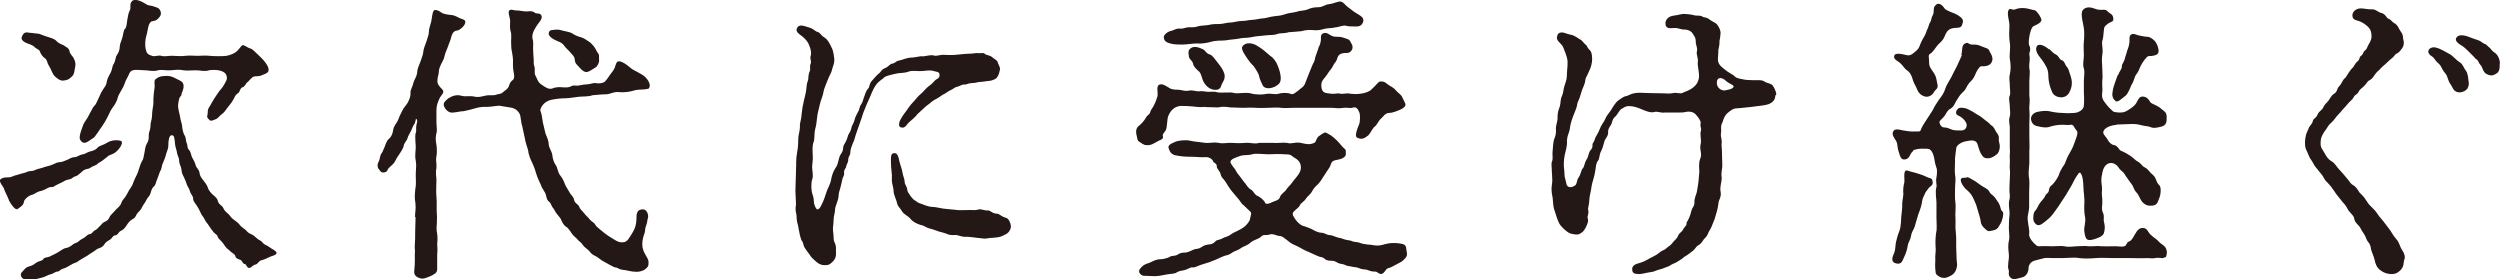 <svg width="170" height="19" viewBox="0 0 170 19" fill="none" xmlns="http://www.w3.org/2000/svg">
<g clip-path="url(#clip0_221_8775)">
<path d="M0.614 13.626C0.499 13.302 0.294 12.978 0.269 12.823C0.243 12.719 -0.115 12.331 0.026 12.201C0.141 12.085 0.307 12.059 0.588 12.059C0.793 12.059 0.985 11.916 1.087 11.916C1.202 11.89 1.432 11.8 1.586 11.774C1.765 11.748 1.88 11.631 2.084 11.631C2.327 11.631 2.34 11.554 2.583 11.489C2.698 11.463 2.98 11.385 3.107 11.334C3.21 11.295 3.35 11.295 3.606 11.178C3.747 11.113 3.9 11.023 4.105 11.023C4.207 11.023 4.45 10.919 4.578 10.867C4.719 10.803 4.872 10.686 5.077 10.686C5.23 10.686 5.422 10.53 5.575 10.505C5.793 10.479 5.869 10.388 6.048 10.323C6.163 10.284 6.432 10.258 6.611 10.064C6.726 9.909 7.046 9.857 7.225 9.74C7.621 9.456 8.158 9.533 8.248 9.598C8.427 9.74 8.03 10.284 7.723 10.44C7.506 10.556 7.429 10.518 7.25 10.699C6.995 10.906 6.867 10.997 6.777 11.036C6.637 11.1 6.637 11.191 6.445 11.256C6.202 11.334 6.125 11.463 5.984 11.476C5.741 11.515 5.626 11.618 5.55 11.696C5.371 11.852 5.307 11.916 5.166 11.981C4.949 12.02 4.91 12.162 4.744 12.188C4.629 12.214 4.488 12.227 4.271 12.37C4.13 12.447 3.875 12.551 3.747 12.629C3.568 12.771 3.529 12.693 3.363 12.732C3.248 12.771 2.98 12.953 2.762 12.991C2.442 13.056 2.366 13.211 2.161 13.25C1.918 13.315 1.637 13.574 1.624 13.73C1.599 13.95 1.42 14.053 1.202 14.209C1.062 14.312 0.819 14.002 0.601 13.626H0.614ZM12.25 8.018C12.314 8.277 12.391 8.497 12.391 8.64C12.391 8.717 12.467 9.08 12.531 9.171C12.672 9.378 12.608 9.494 12.685 9.702C12.8 9.948 12.685 10.025 12.864 10.207C12.979 10.323 13.004 10.608 13.068 10.712C13.145 10.867 13.247 10.997 13.311 11.256C13.35 11.411 13.554 11.541 13.567 11.761C13.605 11.981 13.682 12.085 13.848 12.292C13.912 12.37 14.104 12.616 14.142 12.784C14.181 12.94 14.398 13.186 14.488 13.25C14.667 13.406 14.782 13.496 14.833 13.717C14.897 13.937 15.089 13.937 15.191 14.157C15.293 14.403 15.447 14.455 15.575 14.597C15.702 14.74 15.715 14.818 15.932 14.96C16.137 15.115 16.227 15.18 16.316 15.31C16.355 15.374 16.559 15.53 16.7 15.633C16.802 15.737 16.879 15.854 17.096 15.931C17.198 15.97 17.377 16.113 17.48 16.216C17.582 16.32 17.735 16.333 17.876 16.514C17.978 16.657 18.132 16.657 18.311 16.799C18.451 16.916 18.809 17.058 18.809 17.201C18.809 17.356 18.413 17.421 18.311 17.485C18.17 17.563 17.915 17.667 17.748 17.706C17.569 17.77 17.531 17.965 17.365 17.991C17.186 18.029 17.109 18.172 17.007 18.211C16.789 18.288 16.764 17.965 16.649 17.952C16.47 17.952 16.508 17.706 16.303 17.654C16.124 17.589 16.022 17.55 15.984 17.369C15.945 17.265 15.702 17.162 15.549 16.98C15.306 16.825 15.255 16.618 15.089 16.449C14.935 16.268 14.846 16.229 14.807 16.113C14.769 15.931 14.667 15.957 14.526 15.789C14.411 15.646 14.27 15.465 14.206 15.348C14.142 15.232 13.989 15.089 13.912 14.908C13.797 14.688 13.695 14.623 13.631 14.442C13.592 14.338 13.452 14.079 13.375 13.976C13.26 13.794 13.132 13.691 13.132 13.496C13.132 13.315 12.979 13.237 12.915 13.004C12.851 12.758 12.774 12.758 12.697 12.525C12.659 12.409 12.595 12.227 12.493 12.02C12.416 11.877 12.352 11.761 12.339 11.515C12.314 11.334 12.186 11.126 12.186 10.984C12.186 10.725 12.109 10.686 12.045 10.44C12.02 10.194 11.943 10.103 11.905 9.818C11.866 9.43 11.866 9.171 11.662 9.197C11.508 9.222 11.444 9.494 11.444 9.948C11.444 10.129 11.291 10.427 11.265 10.595C11.201 10.803 11.163 10.893 11.061 11.126C10.997 11.23 11.022 11.45 10.882 11.657L10.703 12.149C10.588 12.396 10.6 12.551 10.485 12.655C10.332 12.797 10.306 12.901 10.242 13.121C10.166 13.38 10.025 13.419 9.961 13.587C9.859 13.807 9.757 13.885 9.68 14.053C9.565 14.312 9.437 14.377 9.36 14.481C9.219 14.636 9.245 14.805 9.002 14.908C8.823 15.012 8.708 15.167 8.618 15.31C8.465 15.569 8.324 15.646 8.222 15.698C8.081 15.737 8.005 15.996 7.864 15.996C7.647 16.022 7.659 16.177 7.48 16.294C7.365 16.372 7.199 16.449 7.122 16.579C7.007 16.76 6.905 16.825 6.739 16.877C6.598 16.916 6.534 16.993 6.342 17.123C6.125 17.265 6.125 17.239 5.946 17.382L5.524 17.628C5.32 17.745 5.23 17.848 5.102 17.874C4.859 17.952 4.565 18.198 4.309 18.263C4.092 18.302 4.066 18.47 3.887 18.47C3.772 18.47 3.593 18.625 3.453 18.651C3.35 18.651 3.056 18.832 2.877 18.871C2.622 18.936 2.494 18.975 2.263 19.027C1.905 19.13 1.547 19.027 1.445 18.807C1.381 18.69 1.42 18.548 1.547 18.444C1.663 18.34 1.701 18.198 1.969 18.12C2.263 18.043 2.353 17.939 2.506 17.835C2.622 17.758 2.903 17.732 2.941 17.628C3.005 17.485 3.197 17.524 3.376 17.447C3.517 17.382 3.581 17.343 3.798 17.239C4.092 17.097 4.258 16.89 4.552 16.851C4.667 16.825 4.808 16.747 4.949 16.631C5.064 16.514 5.192 16.553 5.345 16.411C5.499 16.268 5.639 16.229 5.729 16.165C5.908 16.009 6.01 15.918 6.112 15.918C6.253 15.918 6.33 15.711 6.458 15.659C6.573 15.62 6.637 15.517 6.79 15.374C6.931 15.258 6.943 15.154 7.135 15.076C7.25 15.038 7.391 14.934 7.455 14.753C7.48 14.649 7.711 14.468 7.877 14.261C7.979 14.144 8.171 14.04 8.26 13.781C8.324 13.574 8.478 13.496 8.606 13.25C8.721 13.03 8.823 12.849 8.925 12.706C9.04 12.564 9.028 12.447 9.181 12.136C9.296 11.877 9.36 11.813 9.424 11.567C9.488 11.359 9.565 11.126 9.641 10.984C9.757 10.828 9.757 10.699 9.82 10.401C9.859 10.194 9.884 9.935 9.974 9.792C10.127 9.533 10.115 9.43 10.115 9.171C10.115 8.95 10.23 8.873 10.23 8.562C10.23 8.316 10.332 8.122 10.332 7.94C10.332 7.759 10.37 7.409 10.396 7.293C10.434 7.137 10.434 6.904 10.434 6.671C10.434 6.49 10.473 6.231 10.498 6.049C10.562 5.764 10.434 5.505 10.575 5.389C10.754 5.246 10.856 5.207 11.035 5.182C11.189 5.169 11.329 5.143 11.559 5.182C11.713 5.207 11.841 5.285 12.058 5.389C12.263 5.492 12.442 5.544 12.48 5.79C12.518 6.075 12.339 6.295 12.339 6.438C12.339 6.541 12.199 6.541 12.16 6.826C12.122 6.982 12.084 7.254 12.135 7.435L12.275 8.083L12.25 8.018ZM1.893 2.216C1.995 2.216 2.212 2.254 2.506 2.28C2.711 2.28 2.967 2.436 3.222 2.501C3.401 2.565 3.683 2.617 3.836 2.785C3.99 2.967 4.271 3.045 4.335 3.083C4.45 3.187 4.68 3.239 4.731 3.485C4.757 3.692 4.974 3.848 5.013 3.964C5.077 4.107 5.166 4.262 5.115 4.534C5.051 4.793 5.077 5.026 4.898 5.194C4.655 5.441 4.514 5.454 4.297 5.479C4.092 5.505 3.875 5.324 3.721 5.182C3.568 5.039 3.478 4.702 3.299 4.417C3.197 4.275 3.235 4.094 3.043 3.951C2.967 3.912 2.788 3.731 2.698 3.472C2.66 3.355 2.455 3.316 2.379 3.226C2.302 3.122 2.123 3.045 1.944 2.98C1.586 2.863 1.368 2.682 1.509 2.449C1.573 2.332 1.611 2.19 1.893 2.203V2.216ZM5.652 8.497C5.767 8.238 5.946 8.07 6.074 7.772C6.253 7.474 6.291 7.306 6.458 7.15C6.534 7.072 6.598 6.891 6.739 6.606C6.841 6.386 6.841 6.347 7.02 6.062C7.199 5.816 7.225 5.764 7.276 5.492C7.314 5.285 7.455 5.091 7.532 4.922C7.647 4.702 7.608 4.534 7.736 4.34C7.877 4.094 7.839 3.912 7.941 3.757C8.043 3.601 8.145 3.433 8.145 3.148C8.145 2.993 8.248 2.824 8.324 2.539C8.388 2.319 8.388 2.073 8.503 1.957C8.618 1.853 8.606 1.62 8.657 1.348C8.695 1.141 8.734 0.869 8.81 0.739C8.951 0.493 8.772 0.312 8.964 0.092C9.181 -0.167 9.744 0.156 9.961 0.299C10.102 0.402 10.306 0.364 10.46 0.441C10.562 0.48 10.78 0.519 10.856 0.648C11.074 0.972 10.831 1.192 10.703 1.309C10.498 1.49 10.357 1.374 10.23 1.516C10.051 1.698 10.051 2.138 9.948 2.449C9.872 2.669 9.846 3.096 9.91 3.355C9.974 3.64 10.063 3.705 10.332 3.796C10.537 3.873 10.767 3.731 10.971 3.796C11.227 3.873 11.495 3.77 11.79 3.796C12.109 3.822 12.403 3.822 12.608 3.796C12.902 3.757 13.107 3.796 13.452 3.796C13.772 3.796 13.887 3.757 14.27 3.796C14.526 3.822 15.101 3.835 15.408 3.796C15.626 3.757 15.907 3.64 16.022 3.55C16.239 3.407 16.418 3.07 16.495 3.07C16.649 3.07 16.853 3.252 16.968 3.278C17.186 3.316 17.403 3.601 17.544 3.718C17.697 3.86 17.902 4.055 18.042 4.249C18.145 4.391 18.247 4.547 18.26 4.689C18.298 4.91 18.145 4.987 17.863 5.091C17.582 5.233 17.429 5.156 17.262 5.207C17.122 5.246 16.943 5.492 16.866 5.557C16.725 5.635 16.649 5.894 16.521 5.92C16.303 5.985 16.316 6.269 16.201 6.321C15.984 6.464 15.958 6.606 15.881 6.749C15.779 6.93 15.728 7.008 15.523 7.254C15.344 7.461 15.306 7.603 15.089 7.759C14.871 7.914 14.846 8.057 14.628 8.122C14.513 8.16 14.347 8.277 14.232 8.147C14.091 7.992 14.053 7.992 14.117 7.759C14.142 7.655 14.078 7.474 14.27 7.215C14.347 7.098 14.488 6.813 14.616 6.632C14.679 6.554 14.82 6.308 14.935 6.166C15.076 6.01 15.229 5.816 15.332 5.583C15.472 5.363 15.447 5.22 15.357 5.039C15.293 4.935 15.114 4.819 14.858 4.78C14.705 4.741 14.296 4.754 14.219 4.78C13.874 4.884 13.656 4.78 13.337 4.78C13.056 4.78 12.659 4.819 12.48 4.78C12.199 4.715 11.879 4.754 11.598 4.78C11.316 4.806 10.984 4.715 10.741 4.78C10.421 4.884 10.089 4.78 9.884 4.78C9.603 4.78 9.271 4.715 9.028 4.78C8.785 4.858 8.785 5.078 8.67 5.259C8.516 5.505 8.491 5.687 8.376 5.92C8.273 6.127 8.03 6.49 8.018 6.606C7.992 6.788 7.8 7.15 7.672 7.293C7.468 7.578 7.417 7.772 7.314 7.953C7.161 8.251 7.11 8.342 6.931 8.601C6.828 8.756 6.777 8.808 6.637 9.028C6.458 9.274 6.419 9.352 6.291 9.417C6.074 9.559 5.793 9.818 5.588 9.663C5.447 9.559 5.383 9.417 5.435 9.197C5.473 8.976 5.55 8.808 5.652 8.51V8.497Z" fill="#231815"/>
<path d="M28.22 14.74C28.22 14.48 28.297 14.209 28.246 13.794C28.182 13.457 28.207 13.185 28.246 12.823C28.31 12.564 28.271 12.24 28.271 11.877C28.271 11.515 28.335 11.268 28.271 10.932C28.195 10.543 28.271 10.284 28.271 9.986C28.271 9.766 28.195 9.261 28.271 9.041C28.335 8.86 28.271 8.782 28.31 8.536C28.335 8.38 28.374 8.29 28.374 8.238C28.374 8.199 28.335 8.082 28.297 8.082C28.271 8.082 28.271 8.147 28.259 8.199C28.233 8.277 28.233 8.341 28.195 8.406C28.08 8.562 28.041 8.691 27.952 8.898C27.888 9.041 27.734 9.261 27.709 9.403C27.683 9.546 27.466 9.74 27.453 9.909C27.427 10.09 27.248 10.336 27.159 10.479C26.954 10.738 26.865 11.009 26.775 11.1C26.635 11.281 26.392 11.398 26.341 11.592C26.264 11.748 25.957 11.774 25.88 11.657C25.74 11.476 25.561 11.32 25.765 10.958C25.829 10.841 25.842 10.569 25.919 10.466C26.059 10.284 26.059 10.168 26.123 10.064C26.187 9.96 26.238 9.624 26.443 9.442C26.622 9.3 26.699 9.08 26.737 8.834C26.763 8.588 26.954 8.406 27.057 8.186C27.133 7.966 27.197 7.836 27.351 7.538C27.466 7.292 27.632 7.15 27.734 6.969C27.798 6.813 27.939 6.606 27.913 6.256C27.913 6.114 28.067 5.868 28.131 5.57C28.156 5.453 28.348 5.207 28.374 4.883C28.374 4.676 28.514 4.404 28.578 4.223C28.642 4.016 28.783 3.692 28.783 3.536C28.783 3.355 28.924 3.031 28.988 2.85C29.064 2.565 29.166 2.371 29.166 2.164C29.166 1.956 29.243 1.775 29.32 1.477C29.384 1.218 29.384 0.855 29.499 0.726C29.576 0.622 29.819 0.7 29.998 0.842C30.138 0.959 30.458 0.998 30.714 1.024C30.995 1.05 31.136 1.205 31.353 1.27C31.57 1.335 31.673 1.386 31.634 1.568C31.57 1.814 31.212 2.073 31.097 2.073C30.752 2.099 30.714 2.436 30.637 2.695C30.599 2.811 30.484 3.083 30.394 3.342C30.253 3.627 30.215 3.912 30.177 4.003C30.1 4.184 29.844 4.573 29.844 4.857C29.844 5.065 29.742 5.22 29.742 5.518C29.742 5.725 29.895 5.907 30.087 6.088C30.266 6.295 29.985 6.476 29.883 6.697C29.742 7.02 29.678 7.202 29.678 7.5V8.29C29.678 8.575 29.742 8.872 29.678 9.054C29.614 9.3 29.614 9.52 29.678 9.844C29.716 10.064 29.716 10.466 29.678 10.634C29.614 10.893 29.704 11.074 29.678 11.424C29.601 11.787 29.678 12.007 29.678 12.214C29.678 12.616 29.64 13.004 29.678 13.367C29.716 13.729 29.678 14.209 29.704 14.532C29.729 14.714 29.704 15.037 29.704 15.219C29.678 15.478 29.678 15.659 29.729 15.905C29.755 16.125 29.755 16.384 29.729 16.592C29.729 16.734 29.767 17.032 29.729 17.278V18.301C29.729 18.586 29.486 18.664 29.269 18.78C28.949 18.897 28.808 18.988 28.566 18.923C28.067 18.78 28.169 18.457 28.182 18.275C28.22 17.887 28.207 17.563 28.207 17.265C28.246 17.006 28.182 16.915 28.207 16.656C28.233 16.41 28.233 16.048 28.233 15.711L28.259 14.765L28.22 14.74ZM33.949 7.189C33.795 7.189 33.348 7.266 33.169 7.266C32.811 7.266 32.696 7.266 32.389 7.344C32.108 7.422 31.852 7.5 31.494 7.564C31.212 7.564 30.791 7.72 30.573 7.629C30.33 7.526 30.189 7.266 30.177 7.163C30.151 7.007 30.215 6.917 30.471 6.697C30.765 6.515 31.046 6.412 31.391 6.515C31.686 6.593 31.954 6.489 32.312 6.58C32.529 6.619 32.67 6.58 33.028 6.502C33.284 6.438 33.565 6.528 33.783 6.425C33.859 6.386 34.038 6.425 34.205 6.269C34.32 6.153 34.46 6.114 34.588 5.907C34.627 5.829 34.627 5.622 34.869 5.44C34.972 5.363 34.984 5.181 34.946 5C34.908 4.857 34.869 4.495 34.882 4.275C34.908 4.067 34.844 3.692 34.818 3.549C34.742 3.251 34.78 3.148 34.754 2.863C34.754 2.708 34.793 2.319 34.729 2.151C34.652 1.905 34.69 1.788 34.69 1.438C34.69 1.192 34.486 0.778 34.665 0.687C34.818 0.609 34.921 0.726 35.189 0.713C35.343 0.713 35.586 0.778 35.79 0.778C35.931 0.778 36.174 0.713 36.353 0.855C36.493 0.972 36.672 0.855 36.787 1.011C36.967 1.231 36.634 1.542 36.532 1.697C36.468 1.801 36.353 1.982 36.314 2.06C36.25 2.215 36.161 2.384 36.212 2.643C36.289 2.863 36.25 3.135 36.25 3.303C36.25 3.472 36.276 3.808 36.289 3.99C36.314 4.197 36.25 4.288 36.353 4.573C36.391 4.78 36.314 5 36.417 5.155C36.519 5.311 36.557 5.596 36.839 5.764C36.992 5.868 37.312 6.127 37.58 6.01C37.721 5.945 37.977 5.907 38.194 5.932C38.411 5.958 38.693 5.958 38.833 5.868C39.051 5.751 39.153 5.868 39.409 5.803C39.613 5.764 39.754 5.738 40.01 5.725C40.163 5.725 40.329 5.609 40.585 5.66C40.7 5.686 41.007 5.66 41.122 5.557C41.237 5.453 41.404 5.207 41.506 5.052C41.608 4.909 41.723 4.793 41.8 4.611C41.877 4.404 41.902 4.145 42.12 4.171C42.375 4.197 42.682 4.456 42.823 4.573C43.002 4.728 43.117 4.78 43.296 4.87C43.411 4.948 43.59 5.013 43.795 5.168C44.14 5.453 44.217 5.777 44.178 5.894C44.114 6.075 44.076 6.036 43.999 6.049C43.654 6.127 43.424 6.049 43.078 6.166C42.733 6.269 42.401 6.282 42.158 6.269C41.761 6.204 41.48 6.412 41.224 6.412C40.943 6.412 40.611 6.451 40.291 6.476C40.035 6.58 39.575 6.554 39.358 6.58C39.115 6.606 38.68 6.684 38.424 6.684C38.105 6.684 37.81 6.723 37.491 6.787C37.388 6.813 37.171 6.865 36.967 7.072C36.864 7.176 36.685 7.435 36.762 7.577C36.839 7.733 36.864 8.057 36.915 8.329L37.094 9.08C37.171 9.3 37.299 9.507 37.312 9.805C37.337 10.09 37.516 10.271 37.555 10.53C37.58 10.776 37.657 11.061 37.81 11.256C37.925 11.437 37.925 11.722 38.105 11.942C38.283 12.149 38.386 12.447 38.462 12.629L38.744 13.108C38.782 13.211 39 13.367 39.038 13.587C39.076 13.833 39.319 13.872 39.383 14.053C39.447 14.235 39.562 14.299 39.716 14.493C39.869 14.701 39.971 14.74 40.099 14.921C40.278 15.128 40.393 15.102 40.496 15.309C40.559 15.413 40.79 15.594 40.918 15.698C41.097 15.84 41.212 15.944 41.378 16.048L41.838 16.333C42.043 16.449 42.132 16.488 42.375 16.475C42.452 16.475 42.618 16.436 42.759 16.216C42.823 16.112 43.015 15.853 43.142 15.569C43.245 15.348 43.283 15.063 43.283 14.727C43.283 14.429 43.398 14.235 43.718 14.235C43.999 14.235 44.114 14.623 44.063 14.817C43.999 14.973 44.038 15.063 43.948 15.309C43.846 15.53 43.884 15.698 43.833 15.84C43.679 16.229 43.654 16.553 43.692 16.825C43.769 17.123 43.807 17.174 43.897 17.33C43.999 17.537 44.102 17.628 44.102 17.861C44.102 18.107 44.063 18.159 43.846 18.327C43.769 18.392 43.526 18.483 43.309 18.483C42.874 18.483 42.695 18.379 42.311 18.34C42.068 18.314 42.03 18.198 41.838 18.185C41.761 18.185 41.519 18.029 41.378 17.965L40.918 17.706C40.803 17.628 40.636 17.485 40.483 17.408C40.329 17.33 40.227 17.291 40.061 17.058C39.92 16.915 39.779 16.851 39.639 16.669C39.524 16.462 39.396 16.449 39.255 16.268C39.153 16.125 39.038 16.112 38.872 15.866C38.718 15.62 38.616 15.504 38.526 15.439C38.45 15.4 38.309 15.296 38.181 14.999C38.143 14.843 37.977 14.701 37.887 14.571C37.708 14.364 37.734 14.273 37.606 14.144C37.504 14.027 37.452 13.794 37.363 13.742C37.222 13.639 37.184 13.522 37.145 13.341C37.069 12.991 36.903 12.939 36.787 12.59C36.711 12.408 36.57 12.162 36.468 11.825C36.429 11.67 36.314 11.32 36.174 11.035C36.097 10.88 35.931 10.504 35.918 10.245C35.854 9.986 35.739 9.74 35.701 9.455C35.637 9.132 35.598 9.015 35.522 8.626C35.419 8.329 35.419 7.914 35.343 7.759C35.304 7.681 35.189 7.435 34.818 7.331L33.962 7.189H33.949ZM37.67 2.021C37.823 2.021 37.964 1.982 38.271 2.086C38.552 2.151 38.808 2.189 38.948 2.293C39.102 2.397 39.345 2.5 39.524 2.539C39.728 2.604 39.818 2.682 39.997 2.798C40.138 2.876 40.214 2.954 40.38 3.148C40.521 3.329 40.559 3.485 40.636 3.575C40.79 3.757 40.713 3.834 40.739 4.08C40.764 4.236 40.623 4.521 40.496 4.586C40.253 4.728 40.112 4.845 39.971 4.883C39.754 4.961 39.549 4.741 39.434 4.624C39.281 4.417 39.115 4.365 39.089 4.093C39.063 3.808 38.948 3.77 38.769 3.549C38.616 3.368 38.45 3.251 38.347 3.083C38.194 2.863 37.874 2.798 37.67 2.682C37.452 2.565 37.286 2.397 37.312 2.254C37.337 2.099 37.427 2.034 37.657 2.034L37.67 2.021Z" fill="#231815"/>
<path d="M60.085 5.311C59.829 5.492 59.688 5.609 59.586 5.751C59.433 5.959 59.331 6.179 59.267 6.334C59.19 6.554 59.011 6.904 58.908 7.163C58.806 7.422 58.653 7.772 58.614 7.953C58.55 8.16 58.435 8.458 58.333 8.756C58.218 9.054 58.129 9.378 58.077 9.546C57.937 9.87 57.822 10.155 57.822 10.349C57.822 10.595 57.681 10.634 57.681 10.841C57.681 11.087 57.566 11.139 57.54 11.32C57.54 11.437 57.361 11.528 57.4 11.8C57.425 11.942 57.297 12.02 57.259 12.279C57.233 12.434 57.195 12.564 57.144 12.771C57.118 12.888 57.029 13.108 57.029 13.25C57.029 13.639 56.786 14.002 56.786 14.235C56.786 14.455 56.684 14.701 56.684 14.96C56.684 15.284 56.62 15.439 56.645 15.685C56.722 16.19 56.645 16.268 56.748 16.475C56.901 16.799 56.824 16.903 56.85 17.201C56.85 17.421 56.824 17.589 56.645 17.77C56.466 17.952 56.364 18.029 56.172 18.029H56.057C55.801 18.029 55.622 17.913 55.443 17.744C55.264 17.589 55.162 17.498 55.047 17.304C54.945 17.162 54.842 17.045 54.714 16.838C54.612 16.683 54.651 16.514 54.497 16.333C54.459 16.216 54.395 16.048 54.356 15.802C54.292 15.543 54.28 15.335 54.241 15.232C54.203 15.128 54.165 14.882 54.165 14.662C54.165 14.584 54.101 14.416 54.101 14.222V14.105C54.126 14.002 54.126 13.924 54.126 13.82C54.126 13.561 54.088 13.25 54.088 12.991C54.088 12.603 54.114 12.383 54.114 12.098C54.114 11.916 54.139 11.437 54.139 11.23V11.049C54.139 10.802 54.165 10.582 54.203 10.362C54.241 10.181 54.28 9.896 54.28 9.494C54.28 9.132 54.382 9.002 54.395 8.64C54.369 8.342 54.497 8.134 54.51 7.772C54.535 7.487 54.587 7.163 54.651 6.904C54.727 6.58 54.804 6.321 54.83 6.049C54.855 5.803 54.855 5.687 54.945 5.466C54.983 5.363 54.945 5.065 55.06 4.858C55.136 4.65 55.034 4.56 55.124 4.327C55.2 4.184 55.06 4.003 55.124 3.796C55.188 3.64 55.149 3.368 55.021 3.07C54.945 2.85 54.778 2.669 54.587 2.5C54.369 2.319 54.024 2.164 54.228 1.853C54.292 1.775 54.369 1.736 54.484 1.736C54.663 1.736 54.881 1.84 55.047 1.879C55.303 1.944 55.431 2.138 55.609 2.177C55.763 2.216 55.865 2.436 56.006 2.513C56.287 2.669 56.428 2.98 56.53 3.2C56.684 3.446 56.709 3.847 56.735 4.055C56.735 4.275 56.671 4.443 56.594 4.676C56.517 5.039 56.377 5.143 56.274 5.466C56.198 5.687 56.019 6.036 55.993 6.269C55.968 6.49 55.788 6.878 55.75 7.098C55.673 7.448 55.597 7.681 55.571 7.927C55.546 8.225 55.494 8.575 55.431 8.782C55.354 9.106 55.405 9.468 55.328 9.65C55.226 9.896 55.252 10.258 55.264 10.505C55.303 10.828 55.226 11.113 55.226 11.372C55.226 11.592 55.328 11.955 55.226 12.214C55.162 12.37 55.124 12.927 55.29 13.341C55.354 13.522 55.328 13.768 55.367 13.872C55.405 13.989 55.482 14.235 55.584 14.235C55.725 14.235 55.801 14.053 55.878 13.898C55.98 13.717 56.121 13.328 56.198 13.069C56.236 12.888 56.441 12.603 56.517 12.214C56.556 11.994 56.633 11.683 56.837 11.385C57.016 11.139 56.99 10.854 57.131 10.556C57.246 10.375 57.336 10.258 57.336 10.051C57.336 9.87 57.438 9.805 57.54 9.572C57.643 9.391 57.643 9.184 57.745 9.067C57.886 8.821 57.86 8.808 57.924 8.588C58.026 8.368 58.077 8.303 58.129 8.083C58.154 7.979 58.269 7.733 58.346 7.603C58.461 7.448 58.41 7.306 58.55 7.111C58.691 6.904 58.691 6.749 58.755 6.606C58.819 6.464 58.87 6.179 59.036 6.023C59.139 5.92 59.1 5.687 59.292 5.492C59.407 5.376 59.535 5.194 59.727 5.026C59.944 4.871 59.906 4.741 60.2 4.625C60.405 4.547 60.52 4.34 60.673 4.327C60.878 4.301 60.916 4.145 61.133 4.119C61.376 4.081 61.632 3.912 62.054 3.912C62.374 3.886 62.578 3.796 62.77 3.834C63.013 3.809 63.269 3.718 63.486 3.77C63.703 3.847 63.883 3.705 64.228 3.731C64.381 3.731 64.662 3.757 64.944 3.731C65.302 3.705 65.507 3.666 65.877 3.653C66.197 3.653 66.35 3.588 66.517 3.614C66.734 3.64 66.862 3.55 66.99 3.679C67.067 3.757 67.309 3.744 67.463 3.886C67.578 3.99 67.821 4.094 67.846 4.236C67.872 4.353 68.025 4.599 68 4.702C67.962 4.884 67.936 5.091 67.782 5.285C67.68 5.402 67.399 5.505 67.207 5.505C66.926 5.531 66.849 5.57 66.644 5.57C66.491 5.57 66.363 5.648 66.107 5.648C65.865 5.648 65.686 5.764 65.609 5.751C65.43 5.712 65.263 5.868 65.11 5.894C64.906 5.933 64.854 6.036 64.675 6.114C64.432 6.218 64.394 6.295 64.241 6.373C63.985 6.49 63.947 6.58 63.716 6.697C63.397 6.852 63.333 6.956 63.154 7.085C62.936 7.228 62.872 7.331 62.681 7.487C62.425 7.707 62.323 7.824 62.246 7.927C61.99 8.186 61.811 8.29 61.709 8.432C61.568 8.64 61.428 8.73 61.236 8.652C61.082 8.588 61.133 8.329 61.21 8.173C61.287 8.031 61.415 7.811 61.594 7.59C61.709 7.448 61.849 7.189 62.092 6.943C62.297 6.736 62.297 6.684 62.514 6.477C62.655 6.36 62.77 6.256 62.949 6.049C63.051 5.933 63.23 5.803 63.346 5.712C63.525 5.557 63.55 5.453 63.729 5.363C63.87 5.298 63.908 5.207 63.883 5.039C63.857 4.858 63.627 4.884 63.499 4.832C63.282 4.754 62.962 4.806 62.681 4.832C62.386 4.858 62.041 4.767 61.785 4.871C61.466 4.987 61.108 4.948 60.903 5.013C60.686 5.078 60.341 5.117 60.123 5.259L60.085 5.311ZM68.575 15.789C68.499 15.892 68.32 15.97 68.153 16.048C67.808 16.203 67.373 16.151 67.156 16.203C66.939 16.268 66.657 16.177 66.478 16.177C66.261 16.151 65.916 16.1 65.724 16.1C65.302 16.126 65.2 15.957 64.906 15.983C64.471 16.009 64.407 15.88 64.074 15.802C63.755 15.737 63.55 15.62 63.282 15.556C62.962 15.491 62.898 15.348 62.604 15.297C62.348 15.219 62.08 15.089 61.926 14.895C61.722 14.649 61.466 14.597 61.325 14.351C61.21 14.131 61.031 14.053 60.98 13.729C60.916 13.522 60.763 13.185 60.763 13.004C60.763 12.719 60.622 12.46 60.648 12.162C60.673 11.864 60.584 11.437 60.584 11.074C60.584 10.647 60.558 10.414 60.827 10.414C60.942 10.414 61.069 10.479 61.146 10.919C61.21 11.204 61.351 11.541 61.364 11.709C61.402 11.968 61.517 12.175 61.517 12.357C61.517 12.577 61.67 12.642 61.696 12.901C61.696 13.004 61.76 13.108 61.913 13.328C62.016 13.47 62.131 13.587 62.208 13.626C62.361 13.704 62.348 13.768 62.604 13.846C62.885 13.95 63.128 14.053 63.346 14.066C63.601 14.066 63.87 14.144 64.126 14.183C64.381 14.222 64.586 14.222 64.918 14.261C65.2 14.299 65.353 14.299 65.698 14.286C66.235 14.261 66.274 14.325 66.529 14.248C66.683 14.183 66.926 14.325 67.169 14.312C67.348 14.286 67.463 14.533 67.808 14.533C67.962 14.533 68.051 14.714 68.422 14.817C68.601 14.856 68.742 15.219 68.742 15.387C68.742 15.569 68.665 15.672 68.562 15.815L68.575 15.789Z" fill="#231815"/>
<path d="M81.963 7.266C81.644 7.305 81.311 7.266 81.132 7.24C80.787 7.214 80.608 7.201 80.276 7.201C80.058 7.227 79.892 7.305 79.777 7.408C79.636 7.512 79.521 7.693 79.432 7.913C79.355 8.159 79.368 8.677 79.278 8.846C79.176 9.027 79.035 9.105 79.074 9.247C79.138 9.455 78.959 9.493 78.792 9.571C78.447 9.752 78.294 9.895 77.961 9.869C77.757 9.869 77.603 9.714 77.488 9.649C77.309 9.571 77.335 9.325 77.284 9.183C77.22 8.898 77.258 8.677 77.488 8.522C77.603 8.418 77.782 8.263 77.961 7.939C78.038 7.823 78.179 7.784 78.217 7.615C78.255 7.46 78.37 7.356 78.46 7.175C78.562 6.968 78.613 6.851 78.703 6.566C78.78 6.281 78.549 5.776 78.92 5.737C79.138 5.712 79.317 5.88 79.521 5.984C79.662 6.087 79.905 6.1 80.097 6.1C80.352 6.1 80.493 6.217 80.838 6.165C81.12 6.1 81.337 6.243 81.593 6.204C81.772 6.178 81.989 6.243 82.168 6.243C82.411 6.243 82.641 6.217 82.743 6.268C82.846 6.307 83.102 6.294 83.319 6.294C83.536 6.294 83.754 6.268 83.894 6.32C84.188 6.398 84.598 6.256 85.045 6.346C85.39 6.45 85.864 6.45 86.196 6.372C86.4 6.346 86.758 6.45 86.95 6.372C87.129 6.307 87.564 6.294 87.73 6.372C87.948 6.476 88.076 6.294 88.293 6.152C88.51 5.945 88.587 5.971 88.728 5.725L88.983 5.064L89.265 4.378C89.418 4.131 89.418 3.976 89.444 3.872L89.623 3.367C89.661 3.147 89.763 3.121 89.802 2.836C89.866 2.629 89.738 2.357 89.981 2.266C90.237 2.163 90.403 2.383 90.582 2.448C90.838 2.551 91.016 2.448 91.362 2.564C91.579 2.642 91.745 2.668 91.796 2.784C91.848 2.901 91.975 3.031 91.975 3.212C91.975 3.432 91.771 3.6 91.63 3.6C91.349 3.6 91.272 3.626 91.17 3.665C91.016 3.73 90.965 3.847 90.914 4.028C90.85 4.235 90.735 4.274 90.659 4.455C90.543 4.701 90.415 4.792 90.339 4.922C90.198 5.168 89.994 5.362 89.917 5.504C89.802 5.712 89.853 5.945 89.891 6.087C89.994 6.333 90.173 6.333 90.531 6.372C90.748 6.411 90.953 6.307 91.132 6.372C91.374 6.411 91.566 6.307 91.809 6.372C92.027 6.398 92.27 6.411 92.513 6.372C92.794 6.346 93.152 6.217 93.267 6.074C93.51 5.867 93.74 5.543 93.842 5.543C93.945 5.543 94.098 5.504 94.316 5.699C94.469 5.841 94.712 5.906 94.878 6.1C95.083 6.346 95.275 6.424 95.351 6.605L95.556 7.033C95.632 7.214 95.441 7.369 95.121 7.499C94.916 7.577 94.686 7.68 94.443 7.68C94.2 7.68 94.06 7.939 93.906 8.069C93.766 8.172 93.625 8.496 93.523 8.574C93.305 8.716 93.241 9.014 93.024 9.221C92.807 9.377 92.64 9.519 92.321 9.377C92.18 9.312 92.18 9.196 92.244 8.937C92.27 8.82 92.346 8.639 92.423 8.444C92.487 8.302 92.5 7.836 92.449 7.68C92.346 7.421 92.231 7.214 91.95 7.331C91.848 7.369 91.554 7.305 91.387 7.331C91.004 7.395 90.748 7.331 90.531 7.331H87.96C87.743 7.331 87.321 7.369 87.104 7.331C86.861 7.292 86.426 7.331 86.247 7.331C86.004 7.331 85.71 7.356 85.39 7.331C85.147 7.305 84.738 7.331 84.534 7.331L83.677 7.305C83.357 7.266 83.178 7.227 82.82 7.305L81.938 7.279L81.963 7.266ZM86.592 9.714C86.835 9.752 87.168 9.675 87.513 9.714C87.858 9.817 88.037 9.636 88.446 9.714C88.792 9.791 89.047 9.869 89.367 9.714C89.508 9.649 89.482 9.455 89.648 9.286C89.789 9.17 89.968 9.066 90.045 9.027C90.16 8.962 90.262 9.092 90.467 9.183C90.62 9.286 90.722 9.364 90.94 9.584C91.119 9.765 91.26 9.973 91.362 10.05C91.566 10.206 91.502 10.258 91.515 10.439C91.541 10.594 91.413 10.724 91.195 10.802C90.953 10.879 90.876 10.866 90.722 10.918C90.48 10.996 90.518 11.255 90.364 11.449C90.211 11.656 90.16 11.773 90.006 11.993C89.853 12.239 89.751 12.395 89.623 12.524C89.418 12.705 89.303 12.848 89.226 13.003C89.111 13.223 88.881 13.366 88.804 13.508C88.664 13.729 88.446 13.806 88.382 13.975C88.344 14.091 88.165 14.195 87.999 14.363C87.845 14.519 87.897 14.622 88.037 14.842C88.114 14.959 88.293 15.231 88.574 15.348C88.753 15.412 89.099 15.503 89.367 15.671C89.508 15.749 89.712 15.827 89.866 15.827C90.045 15.827 90.262 15.982 90.364 15.982C90.543 15.982 90.71 16.06 90.889 16.125C91.106 16.202 91.144 16.163 91.387 16.267C91.605 16.345 91.784 16.332 91.912 16.384C92.027 16.461 92.27 16.448 92.436 16.5C92.794 16.656 93.19 16.617 93.459 16.682C93.702 16.72 93.894 16.682 94.034 16.643C94.239 16.578 94.533 16.526 94.686 16.526C94.84 16.526 95.032 16.526 95.249 16.565C95.505 16.604 95.632 16.682 95.632 16.992C95.658 17.148 95.748 17.355 95.556 17.562C95.402 17.718 95.377 17.77 95.083 17.912C94.865 18.016 94.558 18.21 94.482 18.21C94.239 18.249 94.226 18.43 94.06 18.573C93.855 18.754 93.663 18.469 93.535 18.469C93.293 18.469 93.216 18.443 93.011 18.365C92.871 18.3 92.666 18.339 92.487 18.262C92.244 18.158 92.193 18.184 91.988 18.145C91.733 18.08 91.63 18.106 91.49 18.029C91.375 17.951 91.17 17.964 90.991 17.886C90.786 17.77 90.735 17.731 90.518 17.731C90.3 17.731 90.16 17.692 90.045 17.575C89.93 17.459 89.789 17.511 89.572 17.394C89.495 17.355 89.226 17.251 89.111 17.187C88.907 17.083 88.753 17.044 88.651 16.98C88.536 16.915 88.331 16.798 88.191 16.733C87.948 16.63 87.718 16.513 87.59 16.384C87.372 16.228 87.206 16.047 87.014 16.047C86.835 16.047 86.631 15.892 86.4 15.93C86.043 16.047 85.94 15.905 85.761 16.086C85.582 16.267 85.339 16.267 85.058 16.474C84.841 16.695 84.521 16.759 84.38 16.876C84.163 17.031 83.984 17.057 83.856 17.135C83.6 17.316 83.511 17.342 83.319 17.381C83.204 17.42 82.999 17.497 82.795 17.601C82.59 17.705 82.513 17.705 82.258 17.821L81.682 18.003C81.541 18.041 81.222 18.21 81.12 18.184C80.966 18.145 80.826 18.288 80.557 18.365C80.455 18.404 80.237 18.391 80.02 18.521C79.867 18.637 79.662 18.598 79.342 18.663C79.048 18.728 78.703 18.78 78.524 18.78L77.821 18.754C77.68 18.78 77.475 18.611 77.463 18.495C77.437 18.339 77.526 18.275 77.642 18.145C77.846 17.938 78 17.938 78.217 17.847C78.498 17.705 78.69 17.627 78.92 17.627C79.061 17.627 79.381 17.562 79.534 17.472C79.649 17.368 79.892 17.433 80.071 17.316C80.25 17.213 80.327 17.174 80.595 17.174C80.71 17.174 80.915 17.096 81.12 16.992C81.324 16.889 81.414 16.966 81.644 16.837C81.759 16.772 81.9 16.656 82.142 16.63C82.385 16.604 82.475 16.591 82.641 16.422C82.756 16.28 82.897 16.345 83.14 16.202C83.319 16.099 83.485 16.099 83.639 15.982C83.792 15.866 83.92 15.801 84.099 15.723C84.252 15.645 84.393 15.581 84.559 15.464C84.738 15.348 84.981 15.037 84.994 14.92C85.032 14.674 85.147 14.519 85.019 14.389C84.879 14.273 84.738 14.104 84.559 13.949C84.38 13.832 84.342 13.651 84.137 13.444C84.022 13.327 83.856 13.094 83.715 12.939C83.6 12.796 83.396 12.459 83.332 12.356C83.191 12.136 83.05 12.097 82.986 11.786C82.961 11.682 82.743 11.449 82.743 11.345C82.769 11.099 82.526 11.086 82.501 10.983C82.437 10.802 82.206 10.685 82.04 10.685C81.58 10.711 81.388 10.659 80.966 10.659C80.544 10.659 80.288 10.633 79.905 10.556C79.662 10.491 79.547 10.335 79.47 10.089C79.406 9.908 79.534 9.804 79.905 9.649C80.161 9.532 80.685 9.506 80.941 9.571C81.183 9.636 81.554 9.649 81.963 9.714C82.206 9.752 82.488 9.649 82.859 9.714C83.178 9.791 83.511 9.688 83.792 9.714C84.035 9.74 84.431 9.74 84.713 9.714C85.058 9.688 85.314 9.817 85.633 9.714H86.567H86.592ZM87.692 2.176C87.334 2.292 87.091 2.241 86.912 2.292C86.631 2.409 86.388 2.37 86.17 2.396C85.851 2.422 85.595 2.461 85.39 2.474C85.096 2.538 84.815 2.577 84.61 2.577C84.431 2.577 84.15 2.655 83.83 2.681C83.511 2.707 83.37 2.759 83.076 2.759C82.782 2.759 82.501 2.797 82.373 2.836C82.117 2.914 81.669 2.992 81.414 2.953C81.094 2.953 80.672 3.031 80.391 3.031C80.148 3.031 79.828 3.031 79.56 2.953C79.304 2.875 79.176 2.797 79.138 2.564C79.112 2.357 79.419 2.124 79.7 2.085C79.841 2.046 79.956 1.93 80.225 1.943C80.48 1.969 80.582 1.878 80.723 1.865C80.928 1.826 81.107 1.904 81.427 1.8C81.58 1.735 82.002 1.735 82.181 1.697C82.475 1.632 82.616 1.632 82.935 1.632C83.178 1.632 83.408 1.528 83.715 1.528C83.856 1.528 84.188 1.425 84.457 1.425C84.725 1.425 84.892 1.36 85.173 1.347C85.454 1.334 85.595 1.269 85.927 1.243C86.081 1.243 86.324 1.14 86.669 1.101C86.886 1.075 87.091 1.075 87.411 0.958C87.615 0.881 87.833 0.881 88.165 0.803C88.421 0.699 88.561 0.764 88.907 0.647C89.111 0.544 89.367 0.492 89.623 0.492C89.968 0.492 90.083 0.311 90.364 0.285C90.646 0.259 90.94 0.104 91.119 0.104C91.336 0.104 91.439 0.311 91.618 0.453C91.72 0.518 91.975 0.738 92.142 0.842C92.487 1.062 92.755 1.166 92.704 1.45C92.602 1.839 92.282 1.8 92.167 1.8C91.988 1.8 91.707 1.8 91.566 1.761C91.323 1.684 91.106 1.839 90.786 1.865C90.531 1.93 90.249 1.904 90.032 1.969C89.827 2.033 89.572 2.085 89.252 2.046C89.035 2.02 88.753 2.046 88.472 2.124L87.692 2.189V2.176ZM83.242 5.414C83.178 5.569 83.038 5.776 83.025 5.88C82.961 6.087 82.743 6.139 82.526 6.1C82.168 6.035 81.951 5.763 81.848 5.569C81.746 5.414 81.695 5.025 81.554 4.883C81.35 4.701 81.158 4.533 81.12 4.3C81.056 4.08 80.838 4.041 80.838 3.769C80.813 3.613 80.761 3.419 80.992 3.264C81.235 3.108 81.567 3.238 81.836 3.367C81.951 3.432 82.053 3.652 82.232 3.691C82.373 3.73 82.449 3.808 82.59 3.989C82.769 4.235 82.884 4.339 83.063 4.611C83.217 4.87 83.344 5.103 83.242 5.401V5.414ZM84.662 12.446C84.777 12.602 84.879 12.796 85.058 12.887C85.263 13.003 85.275 13.21 85.493 13.314C85.697 13.392 85.991 13.651 86.03 13.793C86.055 13.897 86.285 13.871 86.49 13.755C86.631 13.677 86.95 13.638 87.027 13.431C87.091 13.185 87.347 13.081 87.462 12.9C87.538 12.757 87.743 12.602 87.897 12.369C87.96 12.265 88.293 11.928 88.395 11.682C88.498 11.462 88.498 11.112 88.255 10.892C88.114 10.75 87.999 10.737 87.858 10.607C87.705 10.465 87.475 10.504 87.321 10.491C87.027 10.452 86.49 10.491 86.247 10.491C85.966 10.491 85.365 10.413 85.147 10.491C84.968 10.556 84.789 10.53 84.572 10.556C84.316 10.581 84.278 10.633 84.073 10.698C83.792 10.802 83.613 10.918 83.69 11.086C83.754 11.242 83.971 11.475 84.009 11.553C84.086 11.695 84.124 11.773 84.252 11.915L84.649 12.446H84.662ZM86.349 3.782C86.567 3.898 86.784 4.183 86.886 4.468C86.989 4.714 87.091 5.051 87.091 5.31C87.091 5.556 87.027 5.673 86.874 5.776C86.72 5.893 86.579 5.958 86.349 5.996C86.145 6.022 85.915 5.958 85.851 5.776C85.812 5.66 85.672 5.44 85.633 5.232C85.595 4.986 85.416 4.766 85.352 4.65C85.237 4.429 85.071 4.365 84.879 4.067C84.802 3.963 84.585 3.639 84.534 3.523C84.393 3.238 84.457 3.134 84.636 3.018C84.853 2.875 85.275 2.953 85.518 3.134C85.633 3.212 85.761 3.277 85.978 3.458L86.362 3.782H86.349Z" fill="#231815"/>
<path d="M120.72 6.502C120.72 6.761 120.567 6.968 120.26 7.084C120.055 7.162 119.62 7.201 119.429 7.227C119.186 7.253 118.866 7.305 118.751 7.305C118.47 7.33 118.227 7.369 118.073 7.369C117.83 7.369 117.613 7.577 117.498 7.667C117.293 7.823 117.204 8.069 117.14 8.289C116.961 8.613 117.076 8.755 117.025 9.079C116.986 9.299 117.127 9.545 117.063 9.804L117.089 10.206L117.114 11.138C117.14 11.488 117.012 11.682 117.076 12.084C117.076 12.408 116.935 12.731 116.999 13.016C117.076 13.444 116.859 13.547 116.846 13.884C116.807 14.208 116.705 14.544 116.59 14.907L116.526 15.063C116.449 15.283 116.347 15.529 116.206 15.749C116.13 15.866 116.142 16.008 115.912 16.215C115.797 16.319 115.759 16.5 115.529 16.656C115.273 16.772 115.35 16.902 115.03 17.122C114.915 17.2 114.774 17.329 114.672 17.381C114.467 17.485 114.493 17.523 114.327 17.627C114.148 17.744 114.007 17.847 113.803 17.925C113.56 18.029 113.521 18.106 113.368 18.145C113.227 18.184 113.125 18.262 112.844 18.326C112.601 18.391 112.485 18.469 112.37 18.482C111.987 18.547 111.936 18.559 111.757 18.598C111.642 18.624 111.514 18.637 111.437 18.637C111.156 18.637 111.015 18.559 111.002 18.417C110.9 18.029 111.284 17.938 111.526 17.873C111.884 17.769 112.23 17.523 112.345 17.485C112.562 17.381 112.728 17.277 112.869 17.161C113.023 17.005 113.163 17.044 113.329 16.863C113.444 16.785 113.649 16.643 113.764 16.474C113.866 16.332 114.02 16.254 114.109 16.034C114.186 15.827 114.352 15.788 114.429 15.645C114.583 15.348 114.71 15.36 114.685 15.14C114.825 14.92 114.941 14.661 115.004 14.376C115.081 14.052 115.209 14.078 115.222 13.793C115.196 13.457 115.362 13.249 115.401 12.964C115.426 12.809 115.516 12.317 115.516 12.123L115.554 11.682C115.554 11.475 115.49 11.073 115.618 10.789C115.772 10.426 115.542 10.206 115.644 9.804C115.721 9.519 115.567 9.157 115.669 8.859C115.708 8.755 115.593 8.6 115.644 8.367C115.669 8.263 115.542 8.043 115.324 7.797C115.171 7.615 114.889 7.551 114.621 7.615C114.365 7.68 113.879 7.641 113.598 7.654H113.202C112.959 7.693 112.677 7.551 112.498 7.615C112.243 7.693 111.884 7.538 111.642 7.434C111.284 7.279 111.028 7.214 110.759 7.214C110.491 7.214 110.363 7.369 110.235 7.421C110.082 7.538 109.979 7.823 109.8 7.965C109.621 8.12 109.647 8.315 109.557 8.47C109.455 8.652 109.34 8.755 109.353 8.975C109.378 9.26 109.135 9.442 109.097 9.623C109.033 9.869 108.956 10.128 108.88 10.271C108.739 10.517 108.777 10.802 108.662 10.931C108.522 11.086 108.509 11.436 108.483 11.591C108.445 11.838 108.407 11.98 108.33 12.252C108.227 12.576 108.215 12.757 108.189 12.913C108.151 13.133 108.074 13.418 108.074 13.599C108.074 13.897 107.959 14.143 107.997 14.286C108.061 14.531 107.921 14.713 107.959 14.816C108.023 14.998 107.985 15.14 107.882 15.36C107.806 15.542 107.703 15.684 107.627 15.762C107.422 15.917 107.345 15.969 107.128 15.943C106.808 15.904 106.693 15.866 106.476 15.684C106.335 15.568 106.092 15.348 106.003 15.14C105.888 14.92 105.798 14.57 105.721 14.35C105.619 14.104 105.619 13.871 105.581 13.457C105.542 13.301 105.504 13.055 105.504 12.796C105.504 12.718 105.529 12.641 105.529 12.55C105.555 12.446 105.555 12.33 105.555 12.226C105.555 12.019 105.529 11.825 105.529 11.721C105.529 11.54 105.504 11.358 105.504 11.216C105.504 11.112 105.504 11.035 105.542 10.97C105.619 10.789 105.542 10.504 105.581 10.219C105.606 9.96 105.619 9.636 105.683 9.467C105.798 9.17 105.824 9.066 105.798 8.716C105.798 8.509 105.939 8.211 105.913 7.965C105.913 7.719 105.951 7.525 106.067 7.24C106.143 6.955 106.092 6.761 106.22 6.514C106.335 6.23 106.297 6.074 106.399 5.789C106.501 5.504 106.552 5.349 106.552 4.999C106.552 4.792 106.616 4.455 106.591 4.106C106.552 3.821 106.386 3.458 106.309 3.238C106.194 2.94 105.811 2.797 105.875 2.512C105.913 2.305 105.99 2.176 106.309 2.215C106.425 2.24 106.591 2.318 106.847 2.37C107.102 2.422 107.268 2.59 107.422 2.668C107.601 2.746 107.678 2.927 107.818 3.031C107.959 3.134 107.895 3.212 108.112 3.419C108.253 3.536 108.291 3.95 108.253 4.222C108.189 4.611 108.112 4.701 108.01 4.947C107.895 5.232 107.806 5.271 107.793 5.517C107.793 5.621 107.639 5.983 107.588 6.1C107.537 6.217 107.447 6.566 107.409 6.67C107.307 6.89 107.256 6.994 107.23 7.201C107.205 7.356 107.089 7.589 107.051 7.706C106.91 8.056 106.808 8.354 106.77 8.613C106.744 8.82 106.731 8.898 106.655 9.092C106.578 9.299 106.552 9.48 106.552 9.571C106.591 9.934 106.437 10.335 106.399 10.555C106.335 10.84 106.322 11.307 106.361 11.501C106.399 11.708 106.361 11.928 106.425 12.123C106.463 12.304 106.501 12.446 106.54 12.589C106.68 12.809 106.936 12.731 107.102 12.615C107.256 12.498 107.205 12.252 107.345 12.071C107.499 11.851 107.524 11.54 107.627 11.449C107.767 11.307 107.703 11.125 107.921 10.789C108.023 10.633 108.023 10.348 108.164 10.206C108.368 9.986 108.24 9.856 108.317 9.739C108.496 9.48 108.394 9.455 108.598 9.157C108.739 8.949 108.803 8.652 108.956 8.431C109.174 8.146 109.161 7.991 109.34 7.771C109.545 7.525 109.66 7.292 109.724 7.201C109.864 6.994 109.941 6.903 110.069 6.812C110.248 6.696 110.414 6.566 110.504 6.553C110.721 6.514 110.759 6.45 111.002 6.372C111.156 6.333 111.245 6.307 111.526 6.307C111.68 6.307 112.064 6.333 112.306 6.333C112.588 6.333 112.805 6.346 113.099 6.346C113.381 6.346 113.496 6.385 113.751 6.333C114.033 6.268 114.276 6.411 114.429 6.307C114.583 6.23 114.902 6.152 115.171 5.919C115.388 5.737 115.465 5.582 115.529 5.297C115.567 4.934 115.414 4.468 115.452 4.222C115.49 3.924 115.337 3.743 115.388 3.497C115.452 3.212 115.311 3.108 115.311 2.836C115.311 2.629 115.286 2.551 115.107 2.292C114.992 2.085 114.723 2.007 114.544 2.007C114.365 2.033 114.109 1.891 113.866 1.904C113.47 1.943 113.227 1.93 113.253 1.541C113.278 1.334 113.432 1.114 113.815 1.062C114.135 1.023 114.34 0.945 114.519 0.945C114.557 0.945 114.992 0.971 115.26 1.049C115.362 1.088 115.618 1.023 115.759 1.127C115.861 1.204 116.053 1.153 116.258 1.334C116.513 1.515 116.654 1.541 116.756 1.658C116.91 1.865 116.999 2.059 116.999 2.24C116.974 2.629 116.922 2.746 116.922 2.81C116.948 3.134 116.82 3.341 116.846 3.536C116.846 3.795 116.782 4.041 116.846 4.222C116.922 4.468 117.14 4.611 117.37 4.792C117.549 4.934 117.766 5.038 117.894 5.129C118.073 5.336 118.252 5.336 118.495 5.388C118.636 5.427 118.892 5.452 119.173 5.452C119.429 5.478 119.774 5.388 120.004 5.556C120.183 5.673 120.426 5.66 120.541 5.815C120.656 5.958 120.759 6.217 120.784 6.359V6.437L120.72 6.502ZM117.396 5.53C117.114 5.232 116.743 5.206 116.743 5.634C116.743 6.022 117.127 6.204 117.344 6.139C117.549 6.074 117.702 6.113 117.869 5.932C117.984 5.789 117.549 5.686 117.408 5.53H117.396Z" fill="#231815"/>
<path d="M133.354 3.756C133.494 3.432 133.315 3.044 133.699 2.927C133.852 2.862 133.852 3.031 134.121 3.031C134.389 3.031 134.479 3.031 134.735 3.147C134.99 3.264 135.195 3.264 135.272 3.445C135.31 3.588 135.476 3.704 135.489 4.028C135.425 4.598 134.811 4.494 134.709 4.507C134.568 4.533 134.364 4.934 134.313 5.077C134.198 5.375 134.057 5.478 133.891 5.66C133.737 5.841 133.686 6.1 133.494 6.243C133.251 6.463 133.175 6.644 133.06 6.812C132.944 6.955 132.906 7.253 132.586 7.421C132.484 7.46 132.343 7.68 132.292 7.784C132.19 7.965 132.037 8.082 131.909 8.224C131.832 8.328 131.973 8.665 132.19 8.665C132.395 8.665 132.51 8.729 132.714 8.807C132.868 8.872 133.06 8.872 133.366 8.872C133.724 8.872 133.801 8.522 133.686 8.328C133.584 8.146 133.469 8.03 133.251 7.9C132.996 7.797 132.957 7.68 133.072 7.473C133.175 7.318 133.29 7.318 133.456 7.331C133.673 7.356 133.712 7.369 133.993 7.512C134.274 7.654 134.313 7.719 134.556 7.849C134.76 7.965 134.85 8.069 135.029 8.198C135.272 8.354 135.348 8.496 135.425 8.535C135.566 8.613 135.668 8.833 135.719 8.937C135.86 9.144 135.937 9.221 135.924 9.403C135.885 9.61 135.988 9.765 135.988 9.934C135.988 10.18 135.911 10.4 135.77 10.504C135.63 10.607 135.451 10.75 135.208 10.763C134.875 10.789 134.811 10.607 134.683 10.413C134.568 10.167 134.543 10.024 134.466 9.791C134.351 9.468 133.993 9.545 133.673 9.61C133.418 9.649 133.034 9.856 133.021 10.089C132.983 10.517 132.919 10.737 132.944 10.983C132.944 11.19 132.906 11.605 132.944 11.889C133.008 12.174 132.944 12.511 132.944 12.783C132.944 13.068 132.919 13.495 132.97 13.793C133.008 14.052 132.944 14.545 132.97 14.804C132.996 15.101 132.944 15.425 132.996 15.814C133.034 16.138 133.021 16.5 133.021 16.824C133.021 17.031 133.047 17.252 133.047 17.549C133.047 17.808 133.111 17.951 133.072 18.119C133.008 18.508 132.817 18.65 132.689 18.728C132.407 18.87 132.305 18.935 132.049 18.883C131.896 18.845 131.653 18.702 131.627 18.56C131.563 18.067 131.602 17.847 131.602 17.692C131.576 17.355 131.64 17.161 131.627 16.902C131.602 16.565 131.602 16.215 131.653 15.853C131.73 15.555 131.679 15.231 131.679 14.804V13.755C131.679 13.495 131.576 13.094 131.679 12.705C131.717 12.602 131.615 12.343 131.679 12.058C131.717 11.851 131.742 11.553 131.679 11.41C131.538 11.048 131.563 10.789 131.461 10.517C131.346 10.193 131.205 10.115 131.039 10.115C130.336 10.089 130.387 10.154 130.157 10.193C130.08 10.219 130.093 10.296 130.016 10.348C129.876 10.465 129.863 10.789 129.556 10.84C129.249 10.892 129.211 10.62 129.121 10.348C129.044 10.141 129.044 10.024 129.006 9.778C128.981 9.493 128.507 9.196 128.789 8.872C128.929 8.729 129.211 8.833 129.428 8.872C129.901 8.949 129.927 8.949 130.489 8.937C130.63 8.937 130.604 8.781 130.732 8.574C130.835 8.393 130.873 8.354 130.975 8.185C131.116 7.965 131.269 7.745 131.436 7.473C131.589 7.149 131.653 7.084 131.87 6.748C132.024 6.566 132.216 6.281 132.292 5.997C132.331 5.841 132.497 5.595 132.689 5.245C132.753 5.103 132.944 4.74 133.072 4.494L133.43 3.704L133.354 3.756ZM131.129 12.809C131.052 12.951 130.95 13.029 130.911 13.133C130.873 13.249 130.732 13.457 130.707 13.664C130.681 13.91 130.604 14.169 130.451 14.557C130.349 14.92 130.272 15.127 130.195 15.425C130.157 15.568 129.978 15.788 129.952 16.047C129.914 16.293 129.748 16.526 129.735 16.656C129.697 16.915 129.633 17.161 129.479 17.485C129.377 17.692 129.326 17.977 129.006 17.925C128.482 17.86 128.725 17.381 128.789 17.238C128.929 16.889 128.853 16.669 128.968 16.306C129.032 15.969 129.185 15.697 129.223 15.477C129.249 15.361 129.287 14.933 129.287 14.726C129.313 14.428 129.364 14.117 129.351 13.936C129.326 13.793 129.428 13.366 129.428 13.185C129.403 12.977 129.428 12.615 129.492 12.421C129.53 12.213 129.428 11.76 129.569 11.617C129.645 11.54 129.786 11.643 130.029 11.695C130.272 11.747 130.502 11.838 130.643 11.877C130.796 11.915 131.039 12.058 131.18 12.097C131.423 12.136 131.397 12.278 131.423 12.382C131.461 12.628 131.218 12.667 131.142 12.809H131.129ZM129.697 3.756C129.85 3.795 129.991 3.717 130.131 3.6C130.285 3.458 130.425 3.393 130.515 3.173C130.617 2.914 130.656 2.81 130.732 2.681C130.847 2.461 130.886 2.461 130.975 2.202C131.039 1.994 131.116 1.917 131.154 1.735C131.193 1.554 131.308 1.476 131.333 1.295C131.359 1.075 131.474 1.049 131.487 0.816C131.512 0.635 131.448 0.492 131.666 0.311C131.87 0.129 132.139 0.427 132.228 0.57C132.292 0.673 132.548 0.777 132.944 0.932C133.2 1.049 133.507 1.256 133.481 1.463C133.405 2.033 133.136 1.826 132.74 1.93C132.395 2.007 132.305 2.318 132.216 2.513C132.075 2.836 131.832 2.953 131.717 3.121C131.64 3.225 131.397 3.588 131.257 3.652C131.078 3.73 131.193 3.937 131.18 4.261C131.18 4.546 131.321 4.688 131.474 4.922C131.691 5.219 131.679 5.465 131.755 5.776C131.794 6.061 131.615 6.061 131.5 6.281C131.384 6.489 131.154 6.579 131.039 6.579C130.796 6.579 130.604 6.437 130.515 6.333C130.374 6.178 130.374 6.048 130.234 5.802C130.131 5.621 130.08 5.465 130.016 5.258C129.952 5.051 129.812 4.857 129.671 4.779C129.518 4.675 129.454 4.533 129.275 4.352C129.096 4.144 128.75 4.067 128.802 3.821C128.84 3.523 129.415 3.704 129.684 3.756H129.697ZM136.167 14.842C136.128 15.101 135.988 15.283 135.911 15.412C135.796 15.633 135.553 15.671 135.374 15.697C135.169 15.762 135.093 15.658 134.939 15.516C134.824 15.412 134.722 15.27 134.696 15.114C134.671 14.817 134.517 14.428 134.453 14.182C134.377 13.858 134.274 13.703 134.159 13.431C134.082 13.275 134.019 13.185 133.916 13.081C133.776 12.926 133.699 12.9 133.584 12.757C133.405 12.537 133.302 12.33 133.341 12.187C133.379 12.045 133.622 12.11 133.724 12.071C133.827 12.006 133.967 12.136 134.261 12.291C134.402 12.369 134.607 12.55 134.824 12.68C135.118 12.835 135.246 12.939 135.297 13.068C135.348 13.198 135.515 13.249 135.655 13.431C135.77 13.612 135.898 13.768 135.937 13.858C136.039 14.04 136.039 14.26 136.116 14.324C136.295 14.467 136.192 14.648 136.179 14.855L136.167 14.842ZM137.982 11.203C137.982 11.449 137.906 11.747 137.982 12.149C138.021 12.408 137.982 12.874 137.982 13.081V14.014C137.982 14.415 137.867 14.557 137.88 14.92C137.918 15.348 138.021 15.633 137.982 15.93C137.957 16.086 138.136 16.358 138.238 16.461C138.456 16.669 138.494 16.759 138.711 16.746C138.852 16.72 139.363 16.746 139.568 16.746C139.785 16.746 140.143 16.707 140.386 16.746C140.68 16.824 141.026 16.746 141.23 16.746C141.486 16.746 141.703 16.707 142.049 16.746C142.394 16.759 142.688 16.707 142.88 16.746C143.123 16.759 143.442 16.746 143.698 16.746C143.992 16.72 144.222 16.811 144.453 16.746C144.632 16.707 144.568 16.487 144.772 16.423C144.887 16.384 144.951 16.306 145.066 16.125C145.207 15.905 145.348 15.516 145.667 15.503C146.025 15.477 146.051 15.788 146.23 15.943C146.383 16.099 146.55 16.202 146.626 16.267C146.741 16.345 146.844 16.513 147.023 16.617C147.445 16.876 147.342 17.277 147.317 17.381C147.291 17.523 147.253 17.459 147.163 17.523C147.01 17.601 146.818 17.485 146.562 17.549C146.383 17.588 146.204 17.549 145.987 17.549C145.667 17.575 145.207 17.549 144.836 17.549H143.685C143.225 17.549 142.905 17.511 142.535 17.549C142.074 17.588 141.652 17.588 141.384 17.549C141.064 17.485 140.591 17.549 140.233 17.549H139.632C139.389 17.549 139.133 17.523 139.031 17.549C138.852 17.588 138.571 17.666 138.328 17.731C138.072 17.808 137.944 18.055 137.944 18.197C137.944 18.482 137.803 18.78 137.522 18.858C137.305 18.896 136.959 19.065 136.768 18.922C136.486 18.715 136.653 18.495 136.589 18.352C136.525 18.197 136.55 18.093 136.563 17.873C136.601 17.588 136.627 17.472 136.589 17.161C136.563 17.005 136.55 16.617 136.589 16.448C136.665 16.189 136.627 15.982 136.614 15.736C136.589 15.581 136.614 15.192 136.614 15.024C136.614 14.778 136.678 14.583 136.64 14.311C136.614 14.104 136.576 13.768 136.64 13.599C136.704 13.314 136.64 13.159 136.64 12.887C136.64 12.589 136.665 12.343 136.665 12.187C136.665 12.006 136.704 11.695 136.665 11.475C136.64 11.333 136.691 10.983 136.665 10.763C136.64 10.62 136.704 10.335 136.665 10.05V8.639C136.665 8.483 136.563 8.211 136.665 7.926C136.729 7.628 136.665 7.525 136.665 7.201C136.665 6.994 136.563 6.696 136.665 6.489C136.729 6.346 136.665 6.048 136.665 5.776C136.665 5.53 136.601 5.31 136.665 5.077C136.742 4.714 136.742 4.429 136.665 3.989C136.627 3.704 136.729 3.264 136.665 2.901C136.601 2.461 136.627 2.137 136.64 1.787C136.665 1.425 136.422 0.919 136.601 0.66C136.704 0.518 136.844 0.738 137.075 0.622C137.177 0.583 137.42 0.518 137.714 0.557C138.008 0.596 138.187 0.673 138.366 0.699C138.481 0.725 138.711 1.049 138.788 1.243C138.929 1.528 138.468 1.684 138.289 1.774C138.136 1.852 138.046 2.202 137.995 2.487C137.957 2.707 137.931 2.992 137.995 3.108C138.136 3.367 137.97 3.588 137.995 3.717C138.072 4.08 137.957 4.287 137.995 4.65C138.059 4.896 137.995 5.232 137.995 5.582V6.515C138.059 6.942 137.97 7.201 137.995 7.46C138.034 7.849 137.995 8.043 137.995 8.393V9.338C137.995 9.597 138.021 10.063 137.995 10.271V11.203H137.982ZM143.903 8.496C143.724 8.496 143.43 8.574 143.263 8.677C143.084 8.781 142.969 8.962 143.046 9.105C143.161 9.312 143.263 9.364 143.34 9.532C143.417 9.688 143.621 9.856 143.724 9.856C143.826 9.856 144.005 9.973 144.082 10.115C144.197 10.296 144.325 10.271 144.465 10.361C144.759 10.517 144.964 10.646 145.181 10.853C145.284 10.957 145.36 10.957 145.527 11.099C145.667 11.242 145.744 11.345 145.846 11.384C146 11.462 146.089 11.566 146.204 11.708C146.319 11.851 146.486 11.928 146.562 12.11C146.665 12.317 146.677 12.472 146.818 12.576C146.933 12.693 146.933 12.861 146.92 13.081C146.92 13.262 146.805 13.56 146.741 13.703C146.639 13.962 146.447 13.988 146.204 13.988C145.949 13.988 145.744 13.832 145.642 13.69C145.539 13.573 145.437 13.249 145.296 13.107C145.181 13.003 145.092 12.809 145.054 12.705C144.977 12.524 144.913 12.485 144.798 12.317L144.542 11.954C144.478 11.851 144.44 11.747 144.248 11.605C144.069 11.462 144.031 11.268 143.826 11.164C143.673 11.061 143.404 11.048 143.251 11.19C143.033 11.345 142.956 11.695 142.931 11.915C142.854 12.213 142.905 12.485 142.931 12.68C142.956 12.926 142.905 13.159 142.931 13.288C142.956 13.418 142.969 13.69 142.956 13.871C142.918 14.156 142.931 14.337 142.995 14.454C143.11 14.674 143.033 14.933 143.059 15.037C143.161 15.399 143.135 15.62 143.059 15.866C142.995 16.047 142.739 16.151 142.624 16.189C142.445 16.267 142.049 16.397 141.908 16.267C141.793 16.163 141.755 15.905 141.729 15.697C141.703 15.438 141.831 15.153 141.793 14.804C141.755 14.648 141.716 14.363 141.729 13.975C141.755 13.677 141.729 13.314 141.691 13.029C141.665 12.589 141.665 12.239 141.576 11.954C141.46 11.669 141.396 11.695 141.281 11.877C141.026 12.239 141 12.382 140.847 12.641C140.642 12.977 140.642 13.003 140.489 13.249C140.31 13.508 140.233 13.651 140.105 13.832C140.003 14.014 139.849 14.195 139.683 14.441C139.568 14.596 139.427 14.791 139.12 15.024C138.865 15.231 138.622 15.451 138.404 15.205C138.264 15.063 138.264 14.946 138.264 14.778C138.264 14.532 138.328 14.376 138.443 14.273C138.519 14.195 138.596 13.949 138.762 13.742C138.877 13.586 139.018 13.482 139.082 13.301C139.146 13.146 139.299 13.159 139.325 12.939C139.351 12.731 139.427 12.654 139.568 12.55C139.773 12.343 140.003 11.967 140.041 11.786C140.079 11.643 140.156 11.566 140.258 11.358C140.322 11.255 140.399 11.203 140.476 10.957C140.578 10.659 140.719 10.452 140.898 10.115C140.975 9.973 141.115 9.571 141.179 9.39C141.256 9.17 141.333 8.962 141.154 8.807C141.051 8.703 141.013 8.444 140.796 8.483C140.68 8.522 140.476 8.483 140.258 8.483C139.9 8.483 139.606 8.548 139.363 8.626C139.082 8.729 138.647 8.6 138.468 8.561C138.251 8.496 138.123 8.315 138.11 8.095C138.085 7.939 138.225 7.706 138.468 7.628C138.75 7.551 139.12 7.512 139.363 7.564C139.606 7.628 139.977 7.68 140.258 7.68C140.399 7.68 140.501 7.719 141.051 7.68C141.396 7.654 141.691 7.434 141.703 7.188C141.742 6.683 141.703 6.476 141.703 6.281V5.491C141.703 5.194 141.78 4.922 141.703 4.662C141.601 4.339 141.703 4.119 141.703 3.756C141.703 3.497 141.665 3.134 141.703 2.823C141.729 2.564 141.742 2.202 141.703 1.917C141.665 1.632 141.486 1.023 141.588 0.764C141.652 0.609 141.844 0.479 142.125 0.505C142.343 0.531 142.547 0.647 142.701 0.66C142.956 0.699 143.174 0.596 143.302 0.764C143.481 0.945 143.66 0.945 143.698 1.204C143.762 1.541 143.557 1.412 143.263 1.671C143.11 1.813 143.084 1.787 143.059 2.098C143.033 2.357 143.02 2.603 142.956 2.785C142.893 3.005 143.033 3.316 142.956 3.73C142.893 4.157 142.956 4.313 142.956 4.662C142.956 5.012 142.995 5.271 142.956 5.465C142.931 5.725 142.982 6.113 142.956 6.269C142.893 6.657 142.995 6.8 143.238 7.11C143.353 7.253 143.673 7.603 143.775 7.615C144.018 7.654 144.312 7.693 144.555 7.577C144.811 7.434 145.028 7.292 145.194 7.11C145.373 6.89 145.412 6.54 145.731 6.566C145.974 6.592 146.089 6.722 146.23 6.955C146.307 7.071 146.665 7.136 146.946 7.382C147.048 7.486 147.227 7.564 147.291 7.719C147.355 7.862 147.33 7.978 147.33 8.159C147.33 8.522 147.048 8.6 146.908 8.626C146.652 8.69 146.434 8.729 146.268 8.652C146.089 8.574 145.808 8.574 145.591 8.509C145.335 8.431 145.066 8.431 144.977 8.431L143.915 8.47L143.903 8.496ZM139.338 3.328C139.478 3.432 139.594 3.613 139.773 3.691C140.016 3.808 140.016 4.015 140.169 4.08C140.31 4.119 140.374 4.222 140.463 4.429C140.527 4.546 140.616 4.585 140.68 4.792C140.757 5.077 140.885 5.297 140.885 5.647C140.885 5.893 140.821 6.074 140.706 6.294C140.591 6.515 140.361 6.631 140.143 6.618C139.9 6.592 139.849 6.579 139.67 6.437C139.555 6.359 139.491 6.1 139.427 5.958C139.351 5.737 139.287 5.414 139.287 5.116C139.287 4.857 139.223 4.65 139.082 4.429C138.98 4.222 138.724 3.898 138.622 3.769C138.481 3.562 138.417 3.367 138.481 3.199C138.583 2.901 139.018 3.082 139.325 3.354L139.338 3.328ZM144.031 5.103C144.133 4.818 144.312 4.675 144.286 4.494C144.286 4.352 144.44 4.209 144.491 3.989C144.516 3.834 144.593 3.691 144.644 3.458C144.683 3.341 144.759 3.199 144.798 2.914C144.836 2.668 144.734 2.435 144.951 2.331C145.066 2.266 145.271 2.357 145.386 2.396C145.488 2.422 145.859 2.5 146 2.5C146.179 2.5 146.358 2.616 146.537 2.797C146.677 2.979 146.754 3.199 146.78 3.38C146.818 3.665 146.665 3.73 146.46 3.782C146.217 3.847 146.102 3.756 145.987 3.885C145.782 4.093 145.603 4.378 145.514 4.598C145.437 4.779 145.412 4.857 145.309 4.999C145.169 5.181 145.169 5.245 145.105 5.427C145.028 5.673 144.926 5.763 144.887 5.893C144.823 6.048 144.67 6.424 144.529 6.515C144.286 6.696 143.992 7.007 143.852 6.864C143.711 6.722 143.673 6.709 143.634 6.437C143.634 6.333 143.673 6.074 143.749 5.828C143.813 5.647 143.89 5.401 144.005 5.103H144.031Z" fill="#231815"/>
<path d="M163.504 17.615C163.402 17.938 163.504 18.042 163.261 18.34C163.121 18.495 162.942 18.638 162.622 18.638C162.379 18.638 162.098 18.56 161.868 18.379C161.625 18.197 161.522 17.951 161.471 17.654C161.433 17.472 161.254 17.084 161.228 16.941C161.19 16.514 160.985 16.475 160.909 16.229C160.806 15.931 160.653 15.801 160.512 15.517C160.41 15.296 160.129 15.18 160.078 14.83C160.039 14.61 159.732 14.441 159.617 14.169C159.515 13.949 159.336 13.807 159.144 13.548C159.029 13.405 158.863 13.211 158.709 12.965C158.53 12.706 158.466 12.628 158.287 12.434C158.108 12.279 158.044 12.149 157.993 12.045C157.878 11.864 157.853 11.838 157.699 11.657C157.597 11.502 157.405 11.333 157.303 11.113C157.201 10.893 157.085 10.815 157.009 10.608C156.894 10.31 156.855 10.271 156.804 10.142C156.766 10.038 156.74 9.934 156.74 9.636C156.74 9.533 156.766 9.339 156.817 9.131C156.855 9.015 156.932 8.872 157.022 8.652C157.06 8.549 157.239 8.432 157.277 8.212C157.303 8.056 157.482 8.069 157.597 7.784C157.712 7.525 157.891 7.525 157.993 7.279C158.07 7.098 158.236 6.981 158.339 6.839C158.403 6.735 158.582 6.45 158.684 6.399C158.978 6.217 158.888 6.049 159.042 5.893C159.285 5.647 159.246 5.466 159.502 5.272C159.579 5.155 159.796 4.767 160.001 4.585C160.078 4.508 160.154 4.3 160.282 4.197C160.5 4.041 160.397 3.912 160.538 3.808C160.742 3.653 160.64 3.601 160.794 3.459C160.973 3.316 160.947 3.238 161.049 3.057C161.228 2.759 161.292 2.617 161.254 2.293C161.228 2.073 161.139 1.891 160.896 1.71C160.717 1.568 160.551 1.464 160.257 1.386C160.052 1.347 159.962 1.205 159.962 1.05C159.962 0.829 160.167 0.57 160.538 0.57C160.781 0.57 160.973 0.648 161.331 0.635C161.574 0.635 161.714 0.842 161.932 0.881C162.213 0.946 162.29 1.231 162.405 1.27C162.622 1.347 162.648 1.49 162.801 1.568C163.019 1.684 163.082 1.853 163.121 1.93C163.261 2.215 163.402 2.228 163.415 2.643C163.492 2.85 163.479 3.109 163.338 3.29C163.223 3.446 163.134 3.575 162.98 3.64C162.84 3.705 162.801 3.86 162.597 4.002C162.443 4.119 162.341 4.249 162.213 4.352C162.136 4.43 162.008 4.508 161.829 4.715C161.625 4.922 161.612 4.896 161.471 5.103C161.331 5.311 161.267 5.388 161.113 5.466C160.96 5.544 160.934 5.686 160.755 5.855C160.615 5.997 160.461 6.075 160.397 6.217C160.321 6.424 160.154 6.399 160.052 6.606C159.937 6.826 159.771 6.891 159.617 7.098C159.477 7.279 159.374 7.357 159.259 7.499C159.221 7.564 159.08 7.707 158.901 7.901C158.748 8.082 158.722 8.16 158.543 8.328C158.364 8.471 158.262 8.652 158.198 8.756C158.057 8.937 157.993 9.054 157.917 9.196C157.853 9.313 157.802 9.494 157.802 9.688C157.776 10.051 157.942 10.167 158.057 10.388C158.198 10.647 158.3 10.828 158.556 10.97C158.799 11.126 158.876 11.333 159.08 11.54C159.285 11.748 159.464 11.981 159.553 12.084C159.758 12.291 159.796 12.473 160.014 12.589C160.193 12.693 160.295 12.848 160.448 13.095C160.589 13.25 160.742 13.354 160.883 13.6C161.024 13.82 161.062 13.885 161.28 14.092C161.433 14.234 161.561 14.377 161.676 14.558C161.817 14.778 161.957 14.895 162.06 15.037L162.494 15.607C162.609 15.75 162.737 16.035 162.955 16.268C163.159 16.488 163.198 16.799 163.338 16.993C163.492 17.213 163.581 17.472 163.492 17.654L163.504 17.615ZM167.788 6.023C167.609 6.243 167.353 6.282 167.251 6.282C166.829 6.282 166.791 5.932 166.65 5.751C166.509 5.57 166.471 5.362 166.407 5.22C166.343 5 166.19 4.922 166.087 4.715C166.023 4.598 165.985 4.456 165.793 4.287C165.576 4.132 165.589 3.964 165.333 3.808C164.898 3.523 165.218 3.122 165.653 3.238C165.972 3.316 166.305 3.536 166.509 3.64C166.765 3.756 167.046 4.106 167.225 4.21C167.481 4.352 167.519 4.611 167.686 4.818C167.826 5 167.839 5.362 167.865 5.531C167.89 5.673 167.89 5.868 167.788 6.01V6.023ZM169.898 4.883C169.757 5.026 169.553 5.129 169.425 5.129C169.297 5.129 169.067 5.065 168.952 4.922C168.811 4.767 168.798 4.534 168.67 4.417C168.53 4.262 168.53 4.119 168.427 4.054C168.287 3.977 168.325 3.938 168.082 3.718C167.865 3.51 167.66 3.277 167.468 3.148C167.264 3.031 166.931 2.824 167.008 2.617C167.11 2.358 167.43 2.358 167.788 2.474C167.941 2.539 168.363 2.681 168.581 2.759C168.76 2.837 168.862 2.979 169.041 3.018L169.195 3.161C169.399 3.303 169.412 3.446 169.668 3.601C169.872 3.756 169.987 4.067 169.987 4.223V4.262C169.962 4.521 170.013 4.689 169.885 4.87L169.898 4.883Z" fill="#231815"/>
</g>
<defs>
<clipPath id="clip0_221_8775">
<rect width="170" height="19" fill="white"/>
</clipPath>
</defs>
</svg>
